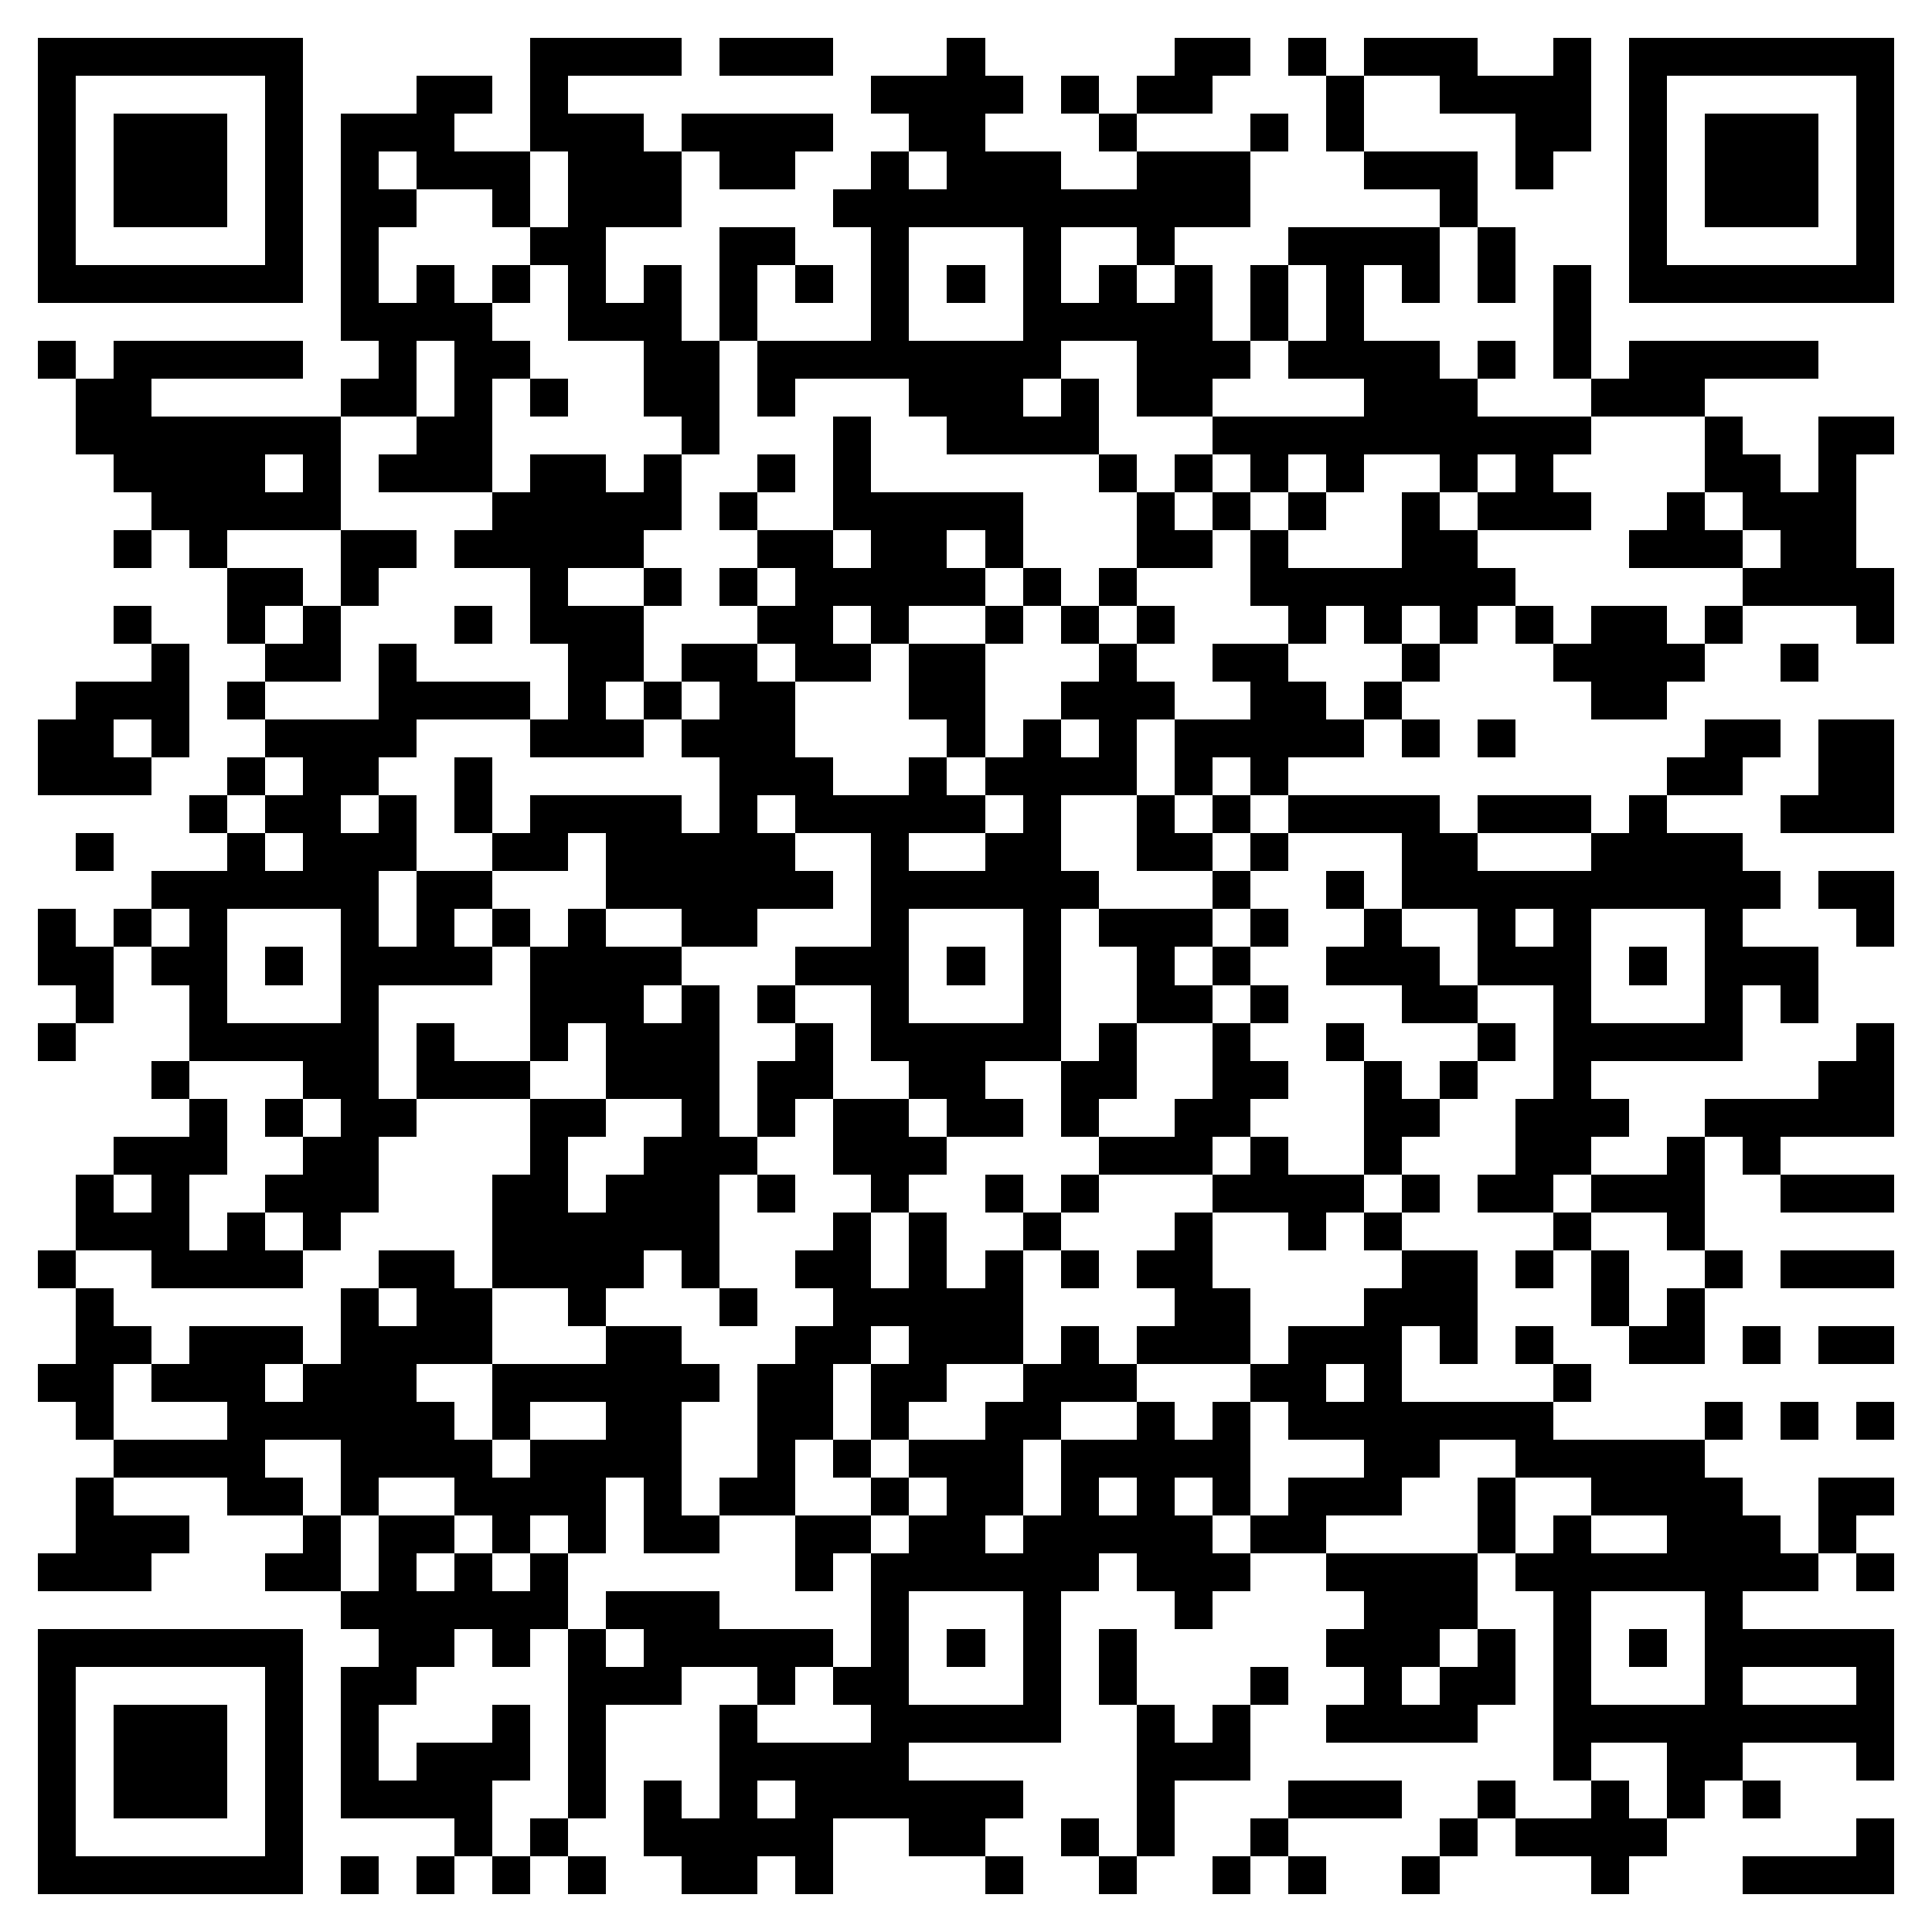 <svg xmlns="http://www.w3.org/2000/svg" viewBox="0 0 51 51" shape-rendering="crispEdges"><path fill="#ffffff" d="M0 0h51v51H0z"/><path stroke="#000000" d="M1 1.5h7m6 0h4m1 0h3m3 0h1m5 0h2m1 0h1m1 0h3m2 0h1m1 0h7M1 2.5h1m5 0h1m3 0h2m1 0h1m8 0h4m1 0h1m1 0h2m3 0h1m2 0h4m1 0h1m5 0h1M1 3.5h1m1 0h3m1 0h1m1 0h3m2 0h3m1 0h4m2 0h2m3 0h1m3 0h1m1 0h1m4 0h2m1 0h1m1 0h3m1 0h1M1 4.5h1m1 0h3m1 0h1m1 0h1m1 0h3m1 0h3m1 0h2m2 0h1m1 0h3m2 0h3m3 0h3m1 0h1m2 0h1m1 0h3m1 0h1M1 5.5h1m1 0h3m1 0h1m1 0h2m2 0h1m1 0h3m4 0h11m5 0h1m4 0h1m1 0h3m1 0h1M1 6.5h1m5 0h1m1 0h1m4 0h2m3 0h2m2 0h1m3 0h1m2 0h1m3 0h4m1 0h1m3 0h1m5 0h1M1 7.5h7m1 0h1m1 0h1m1 0h1m1 0h1m1 0h1m1 0h1m1 0h1m1 0h1m1 0h1m1 0h1m1 0h1m1 0h1m1 0h1m1 0h1m1 0h1m1 0h1m1 0h1m1 0h7M9 8.5h4m2 0h3m1 0h1m3 0h1m3 0h5m1 0h1m1 0h1m5 0h1M1 9.5h1m1 0h5m2 0h1m1 0h2m3 0h2m1 0h8m2 0h3m1 0h4m1 0h1m1 0h1m1 0h5M2 10.5h2m5 0h2m1 0h1m1 0h1m2 0h2m1 0h1m3 0h3m1 0h1m1 0h2m4 0h3m3 0h3M2 11.5h7m2 0h2m5 0h1m3 0h1m2 0h4m3 0h10m3 0h1m2 0h2M3 12.5h4m1 0h1m1 0h3m1 0h2m1 0h1m2 0h1m1 0h1m6 0h1m1 0h1m1 0h1m1 0h1m2 0h1m1 0h1m4 0h2m1 0h1M4 13.5h5m4 0h5m1 0h1m2 0h5m3 0h1m1 0h1m1 0h1m2 0h1m1 0h3m2 0h1m1 0h3M3 14.5h1m1 0h1m3 0h2m1 0h5m3 0h2m1 0h2m1 0h1m3 0h2m1 0h1m3 0h2m4 0h3m1 0h2M6 15.5h2m1 0h1m4 0h1m2 0h1m1 0h1m1 0h5m1 0h1m1 0h1m3 0h7m6 0h4M3 16.5h1m2 0h1m1 0h1m3 0h1m1 0h3m3 0h2m1 0h1m2 0h1m1 0h1m1 0h1m3 0h1m1 0h1m1 0h1m1 0h1m1 0h2m1 0h1m3 0h1M4 17.5h1m2 0h2m1 0h1m4 0h2m1 0h2m1 0h2m1 0h2m3 0h1m2 0h2m3 0h1m3 0h4m2 0h1M2 18.5h3m1 0h1m3 0h4m1 0h1m1 0h1m1 0h2m3 0h2m2 0h3m2 0h2m1 0h1m5 0h2M1 19.5h2m1 0h1m2 0h4m3 0h3m1 0h3m4 0h1m1 0h1m1 0h1m1 0h5m1 0h1m1 0h1m5 0h2m1 0h2M1 20.5h3m2 0h1m1 0h2m2 0h1m6 0h3m2 0h1m1 0h4m1 0h1m1 0h1m10 0h2m2 0h2M5 21.5h1m1 0h2m1 0h1m1 0h1m1 0h4m1 0h1m1 0h5m1 0h1m2 0h1m1 0h1m1 0h4m1 0h3m1 0h1m3 0h3M2 22.5h1m3 0h1m1 0h3m2 0h2m1 0h5m2 0h1m2 0h2m2 0h2m1 0h1m3 0h2m3 0h4M4 23.5h6m1 0h2m3 0h6m1 0h6m3 0h1m2 0h1m1 0h10m1 0h2M1 24.5h1m1 0h1m1 0h1m3 0h1m1 0h1m1 0h1m1 0h1m2 0h2m3 0h1m3 0h1m1 0h3m1 0h1m2 0h1m2 0h1m1 0h1m3 0h1m3 0h1M1 25.5h2m1 0h2m1 0h1m1 0h4m1 0h4m3 0h3m1 0h1m1 0h1m2 0h1m1 0h1m2 0h3m1 0h3m1 0h1m1 0h3M2 26.5h1m2 0h1m3 0h1m4 0h3m1 0h1m1 0h1m2 0h1m3 0h1m2 0h2m1 0h1m3 0h2m2 0h1m3 0h1m1 0h1M1 27.5h1m3 0h5m1 0h1m2 0h1m1 0h3m2 0h1m1 0h5m1 0h1m2 0h1m2 0h1m3 0h1m1 0h5m3 0h1M4 28.5h1m3 0h2m1 0h3m2 0h3m1 0h2m2 0h2m2 0h2m2 0h2m2 0h1m1 0h1m2 0h1m6 0h2M5 29.5h1m1 0h1m1 0h2m3 0h2m2 0h1m1 0h1m1 0h2m1 0h2m1 0h1m2 0h2m3 0h2m2 0h3m2 0h5M3 30.5h3m2 0h2m4 0h1m2 0h3m2 0h3m4 0h3m1 0h1m2 0h1m3 0h2m2 0h1m1 0h1M2 31.5h1m1 0h1m2 0h3m3 0h2m1 0h3m1 0h1m2 0h1m2 0h1m1 0h1m3 0h4m1 0h1m1 0h2m1 0h3m2 0h3M2 32.5h3m1 0h1m1 0h1m4 0h6m3 0h1m1 0h1m2 0h1m3 0h1m2 0h1m1 0h1m4 0h1m2 0h1M1 33.5h1m2 0h4m2 0h2m1 0h4m1 0h1m2 0h2m1 0h1m1 0h1m1 0h1m1 0h2m5 0h2m1 0h1m1 0h1m2 0h1m1 0h3M2 34.5h1m6 0h1m1 0h2m2 0h1m3 0h1m2 0h5m4 0h2m3 0h3m3 0h1m1 0h1M2 35.5h2m1 0h3m1 0h4m3 0h2m3 0h2m1 0h3m1 0h1m1 0h3m1 0h3m1 0h1m1 0h1m2 0h2m1 0h1m1 0h2M1 36.5h2m1 0h3m1 0h3m2 0h6m1 0h2m1 0h2m2 0h3m3 0h2m1 0h1m4 0h1M2 37.5h1m3 0h6m1 0h1m2 0h2m2 0h2m1 0h1m2 0h2m2 0h1m1 0h1m1 0h7m4 0h1m1 0h1m1 0h1M3 38.5h4m2 0h4m1 0h4m2 0h1m1 0h1m1 0h3m1 0h5m3 0h2m2 0h5M2 39.5h1m3 0h2m1 0h1m2 0h4m1 0h1m1 0h2m2 0h1m1 0h2m1 0h1m1 0h1m1 0h1m1 0h3m2 0h1m2 0h4m2 0h2M2 40.5h3m3 0h1m1 0h2m1 0h1m1 0h1m1 0h2m2 0h2m1 0h2m1 0h5m1 0h2m4 0h1m1 0h1m2 0h3m1 0h1M1 41.5h3m3 0h2m1 0h1m1 0h1m1 0h1m6 0h1m1 0h6m1 0h3m2 0h4m1 0h8m1 0h1M9 42.5h6m1 0h3m4 0h1m3 0h1m3 0h1m4 0h3m2 0h1m3 0h1M1 43.5h7m2 0h2m1 0h1m1 0h1m1 0h5m1 0h1m1 0h1m1 0h1m1 0h1m5 0h3m1 0h1m1 0h1m1 0h1m1 0h5M1 44.5h1m5 0h1m1 0h2m4 0h3m2 0h1m1 0h2m3 0h1m1 0h1m3 0h1m2 0h1m1 0h2m1 0h1m3 0h1m3 0h1M1 45.5h1m1 0h3m1 0h1m1 0h1m3 0h1m1 0h1m3 0h1m3 0h5m2 0h1m1 0h1m2 0h4m2 0h9M1 46.5h1m1 0h3m1 0h1m1 0h1m1 0h3m1 0h1m3 0h5m6 0h3m8 0h1m2 0h2m3 0h1M1 47.5h1m1 0h3m1 0h1m1 0h4m2 0h1m1 0h1m1 0h1m1 0h6m3 0h1m3 0h3m2 0h1m2 0h1m1 0h1m1 0h1M1 48.5h1m5 0h1m4 0h1m1 0h1m2 0h5m2 0h2m2 0h1m1 0h1m2 0h1m4 0h1m1 0h4m5 0h1M1 49.5h7m1 0h1m1 0h1m1 0h1m1 0h1m2 0h2m1 0h1m4 0h1m2 0h1m2 0h1m1 0h1m2 0h1m4 0h1m3 0h4"/></svg>
